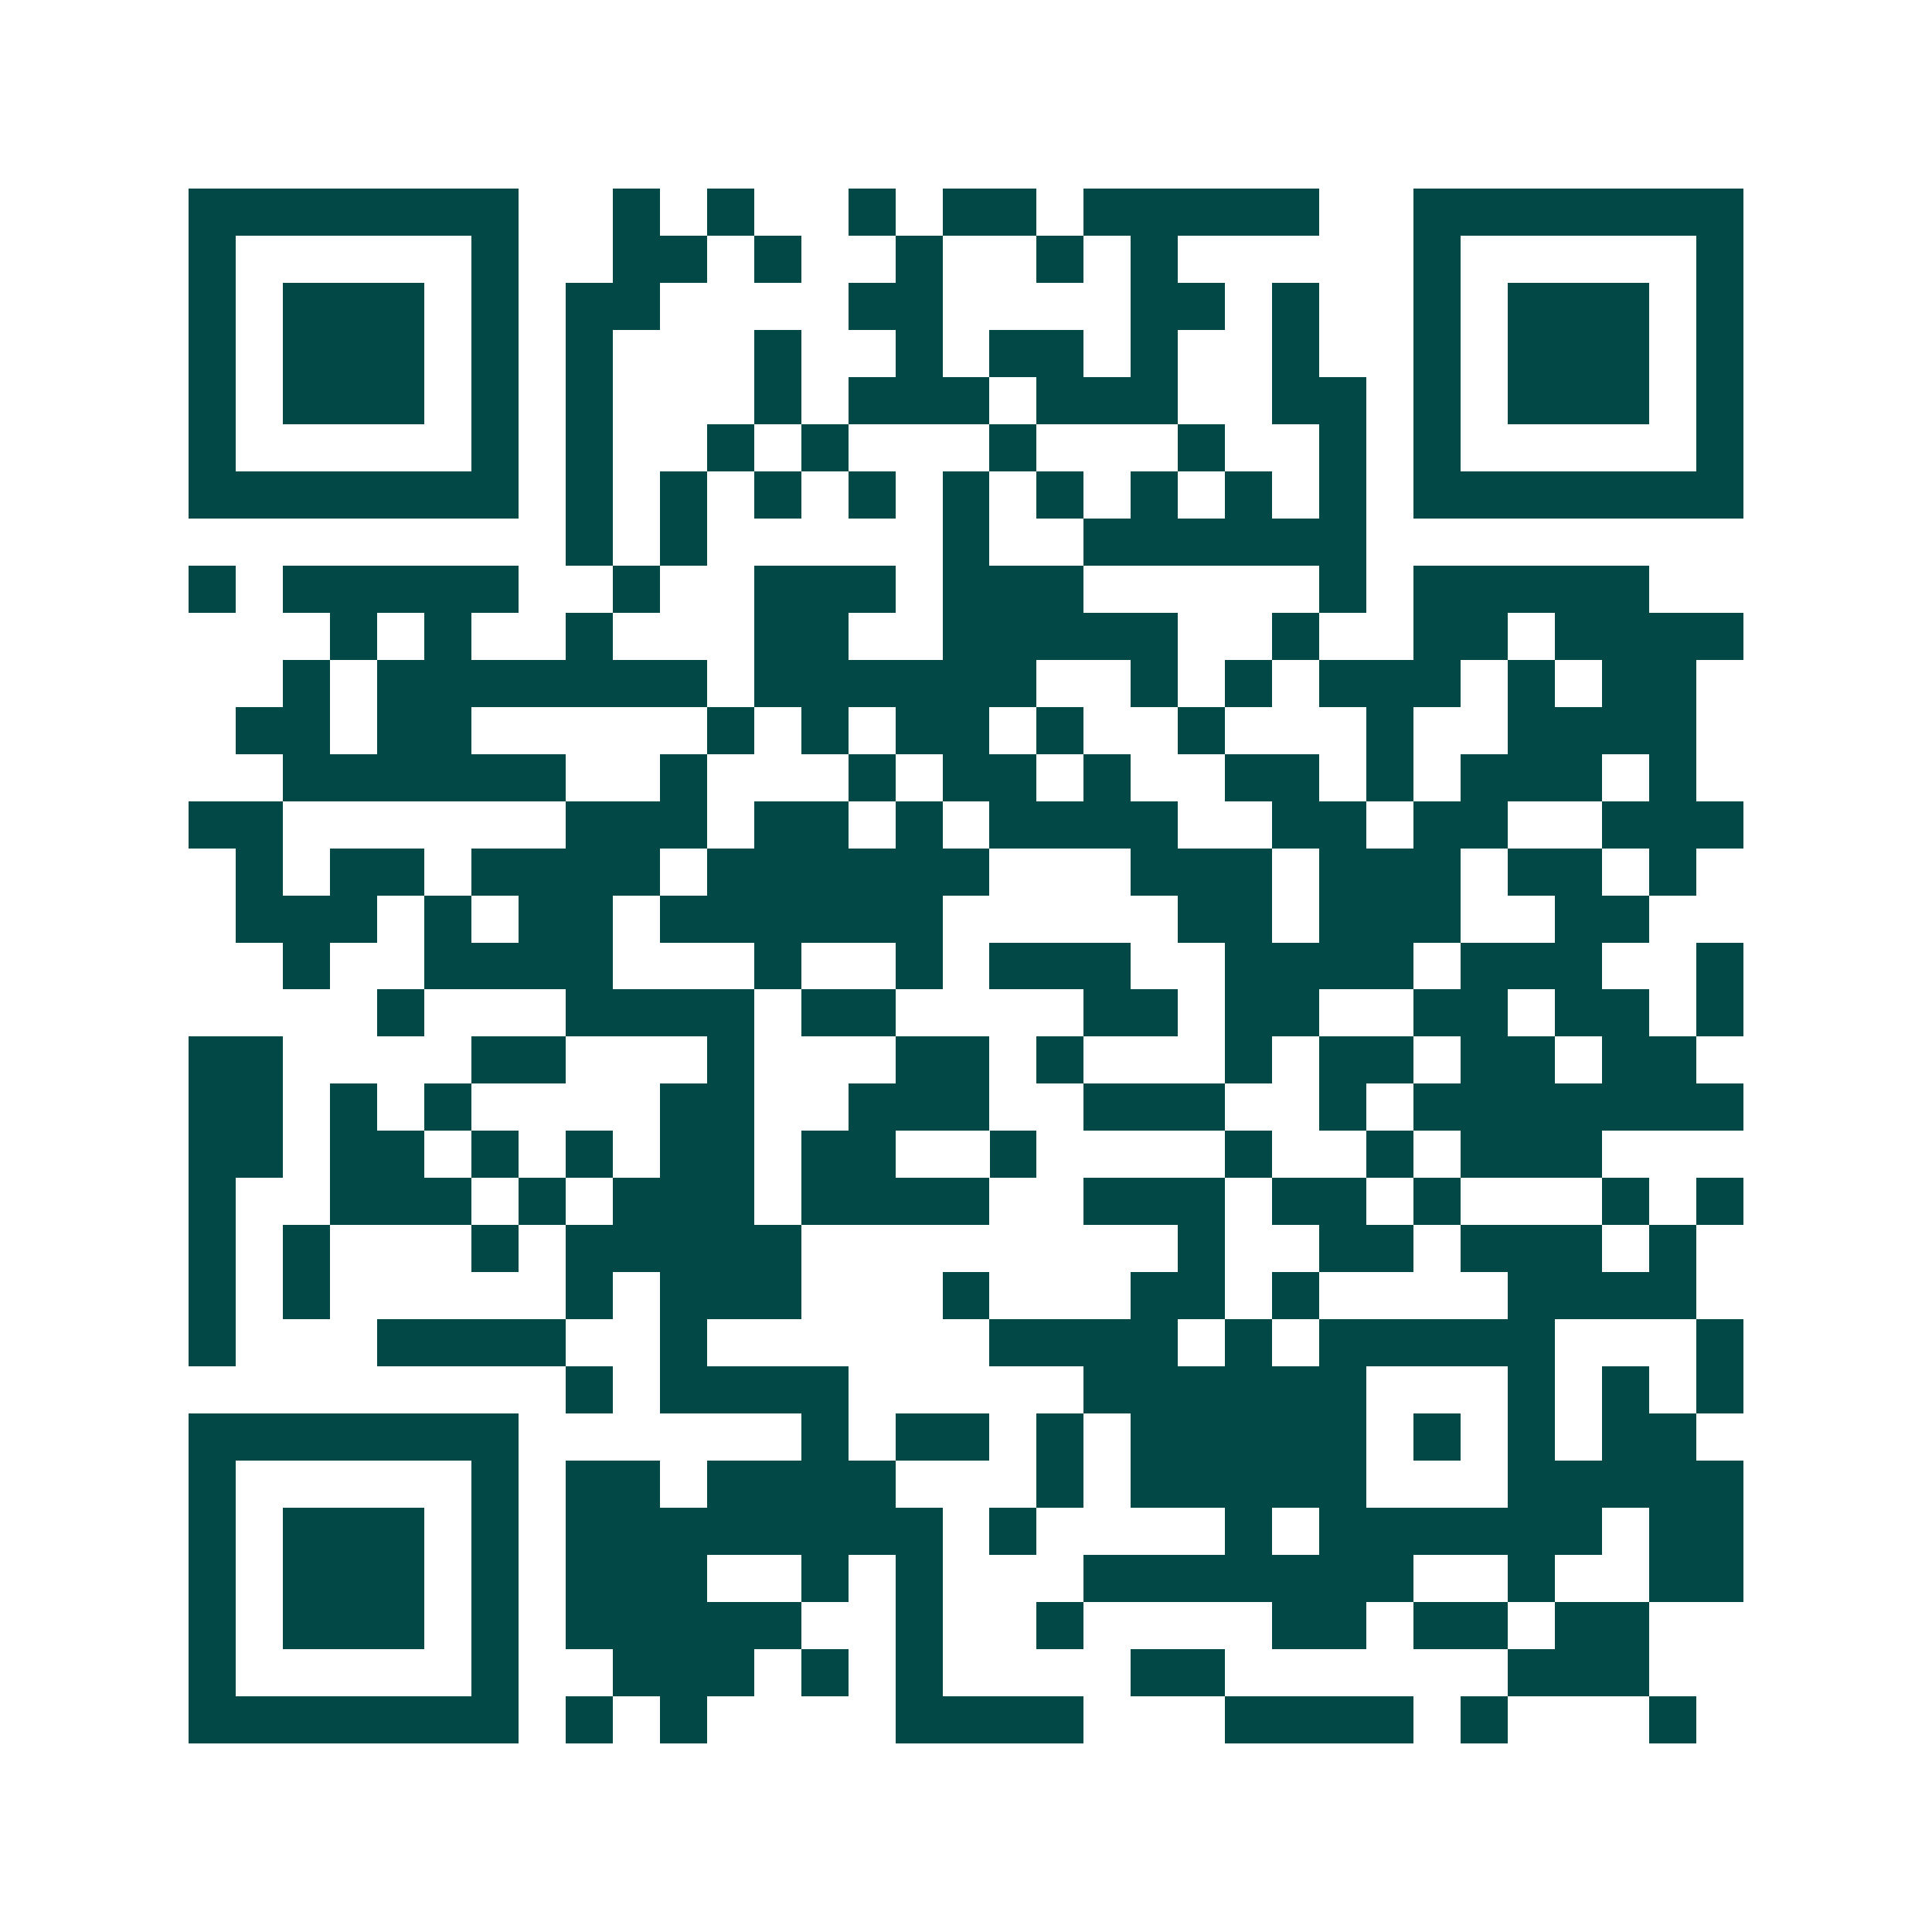 <svg xmlns="http://www.w3.org/2000/svg" width="200" height="200" viewBox="0 0 41 41" shape-rendering="crispEdges"><path fill="#ffffff" d="M0 0h41v41H0z"/><path stroke="#014847" d="M4 4.5h7m2 0h1m1 0h1m2 0h1m1 0h2m1 0h5m2 0h7M4 5.5h1m5 0h1m2 0h2m1 0h1m2 0h1m2 0h1m1 0h1m5 0h1m5 0h1M4 6.5h1m1 0h3m1 0h1m1 0h2m4 0h2m4 0h2m1 0h1m2 0h1m1 0h3m1 0h1M4 7.5h1m1 0h3m1 0h1m1 0h1m3 0h1m2 0h1m1 0h2m1 0h1m2 0h1m2 0h1m1 0h3m1 0h1M4 8.5h1m1 0h3m1 0h1m1 0h1m3 0h1m1 0h3m1 0h3m2 0h2m1 0h1m1 0h3m1 0h1M4 9.5h1m5 0h1m1 0h1m2 0h1m1 0h1m3 0h1m3 0h1m2 0h1m1 0h1m5 0h1M4 10.5h7m1 0h1m1 0h1m1 0h1m1 0h1m1 0h1m1 0h1m1 0h1m1 0h1m1 0h1m1 0h7M12 11.5h1m1 0h1m5 0h1m2 0h6M4 12.5h1m1 0h5m2 0h1m2 0h3m1 0h3m5 0h1m1 0h5M7 13.5h1m1 0h1m2 0h1m3 0h2m2 0h5m2 0h1m2 0h2m1 0h4M6 14.5h1m1 0h7m1 0h6m2 0h1m1 0h1m1 0h3m1 0h1m1 0h2M5 15.5h2m1 0h2m5 0h1m1 0h1m1 0h2m1 0h1m2 0h1m3 0h1m2 0h4M6 16.5h6m2 0h1m3 0h1m1 0h2m1 0h1m2 0h2m1 0h1m1 0h3m1 0h1M4 17.5h2m6 0h3m1 0h2m1 0h1m1 0h4m2 0h2m1 0h2m2 0h3M5 18.5h1m1 0h2m1 0h4m1 0h6m3 0h3m1 0h3m1 0h2m1 0h1M5 19.5h3m1 0h1m1 0h2m1 0h6m5 0h2m1 0h3m2 0h2M6 20.5h1m2 0h4m3 0h1m2 0h1m1 0h3m2 0h4m1 0h3m2 0h1M8 21.5h1m3 0h4m1 0h2m4 0h2m1 0h2m2 0h2m1 0h2m1 0h1M4 22.5h2m4 0h2m3 0h1m3 0h2m1 0h1m3 0h1m1 0h2m1 0h2m1 0h2M4 23.5h2m1 0h1m1 0h1m4 0h2m2 0h3m2 0h3m2 0h1m1 0h7M4 24.5h2m1 0h2m1 0h1m1 0h1m1 0h2m1 0h2m2 0h1m4 0h1m2 0h1m1 0h3M4 25.5h1m2 0h3m1 0h1m1 0h3m1 0h4m2 0h3m1 0h2m1 0h1m3 0h1m1 0h1M4 26.5h1m1 0h1m3 0h1m1 0h5m8 0h1m2 0h2m1 0h3m1 0h1M4 27.5h1m1 0h1m5 0h1m1 0h3m3 0h1m3 0h2m1 0h1m4 0h4M4 28.5h1m3 0h4m2 0h1m6 0h4m1 0h1m1 0h5m3 0h1M12 29.5h1m1 0h4m5 0h6m3 0h1m1 0h1m1 0h1M4 30.5h7m6 0h1m1 0h2m1 0h1m1 0h5m1 0h1m1 0h1m1 0h2M4 31.5h1m5 0h1m1 0h2m1 0h4m3 0h1m1 0h5m3 0h5M4 32.5h1m1 0h3m1 0h1m1 0h8m1 0h1m4 0h1m1 0h6m1 0h2M4 33.5h1m1 0h3m1 0h1m1 0h3m2 0h1m1 0h1m3 0h7m2 0h1m2 0h2M4 34.5h1m1 0h3m1 0h1m1 0h5m2 0h1m2 0h1m4 0h2m1 0h2m1 0h2M4 35.5h1m5 0h1m2 0h3m1 0h1m1 0h1m4 0h2m6 0h3M4 36.5h7m1 0h1m1 0h1m4 0h4m3 0h4m1 0h1m3 0h1"/></svg>
